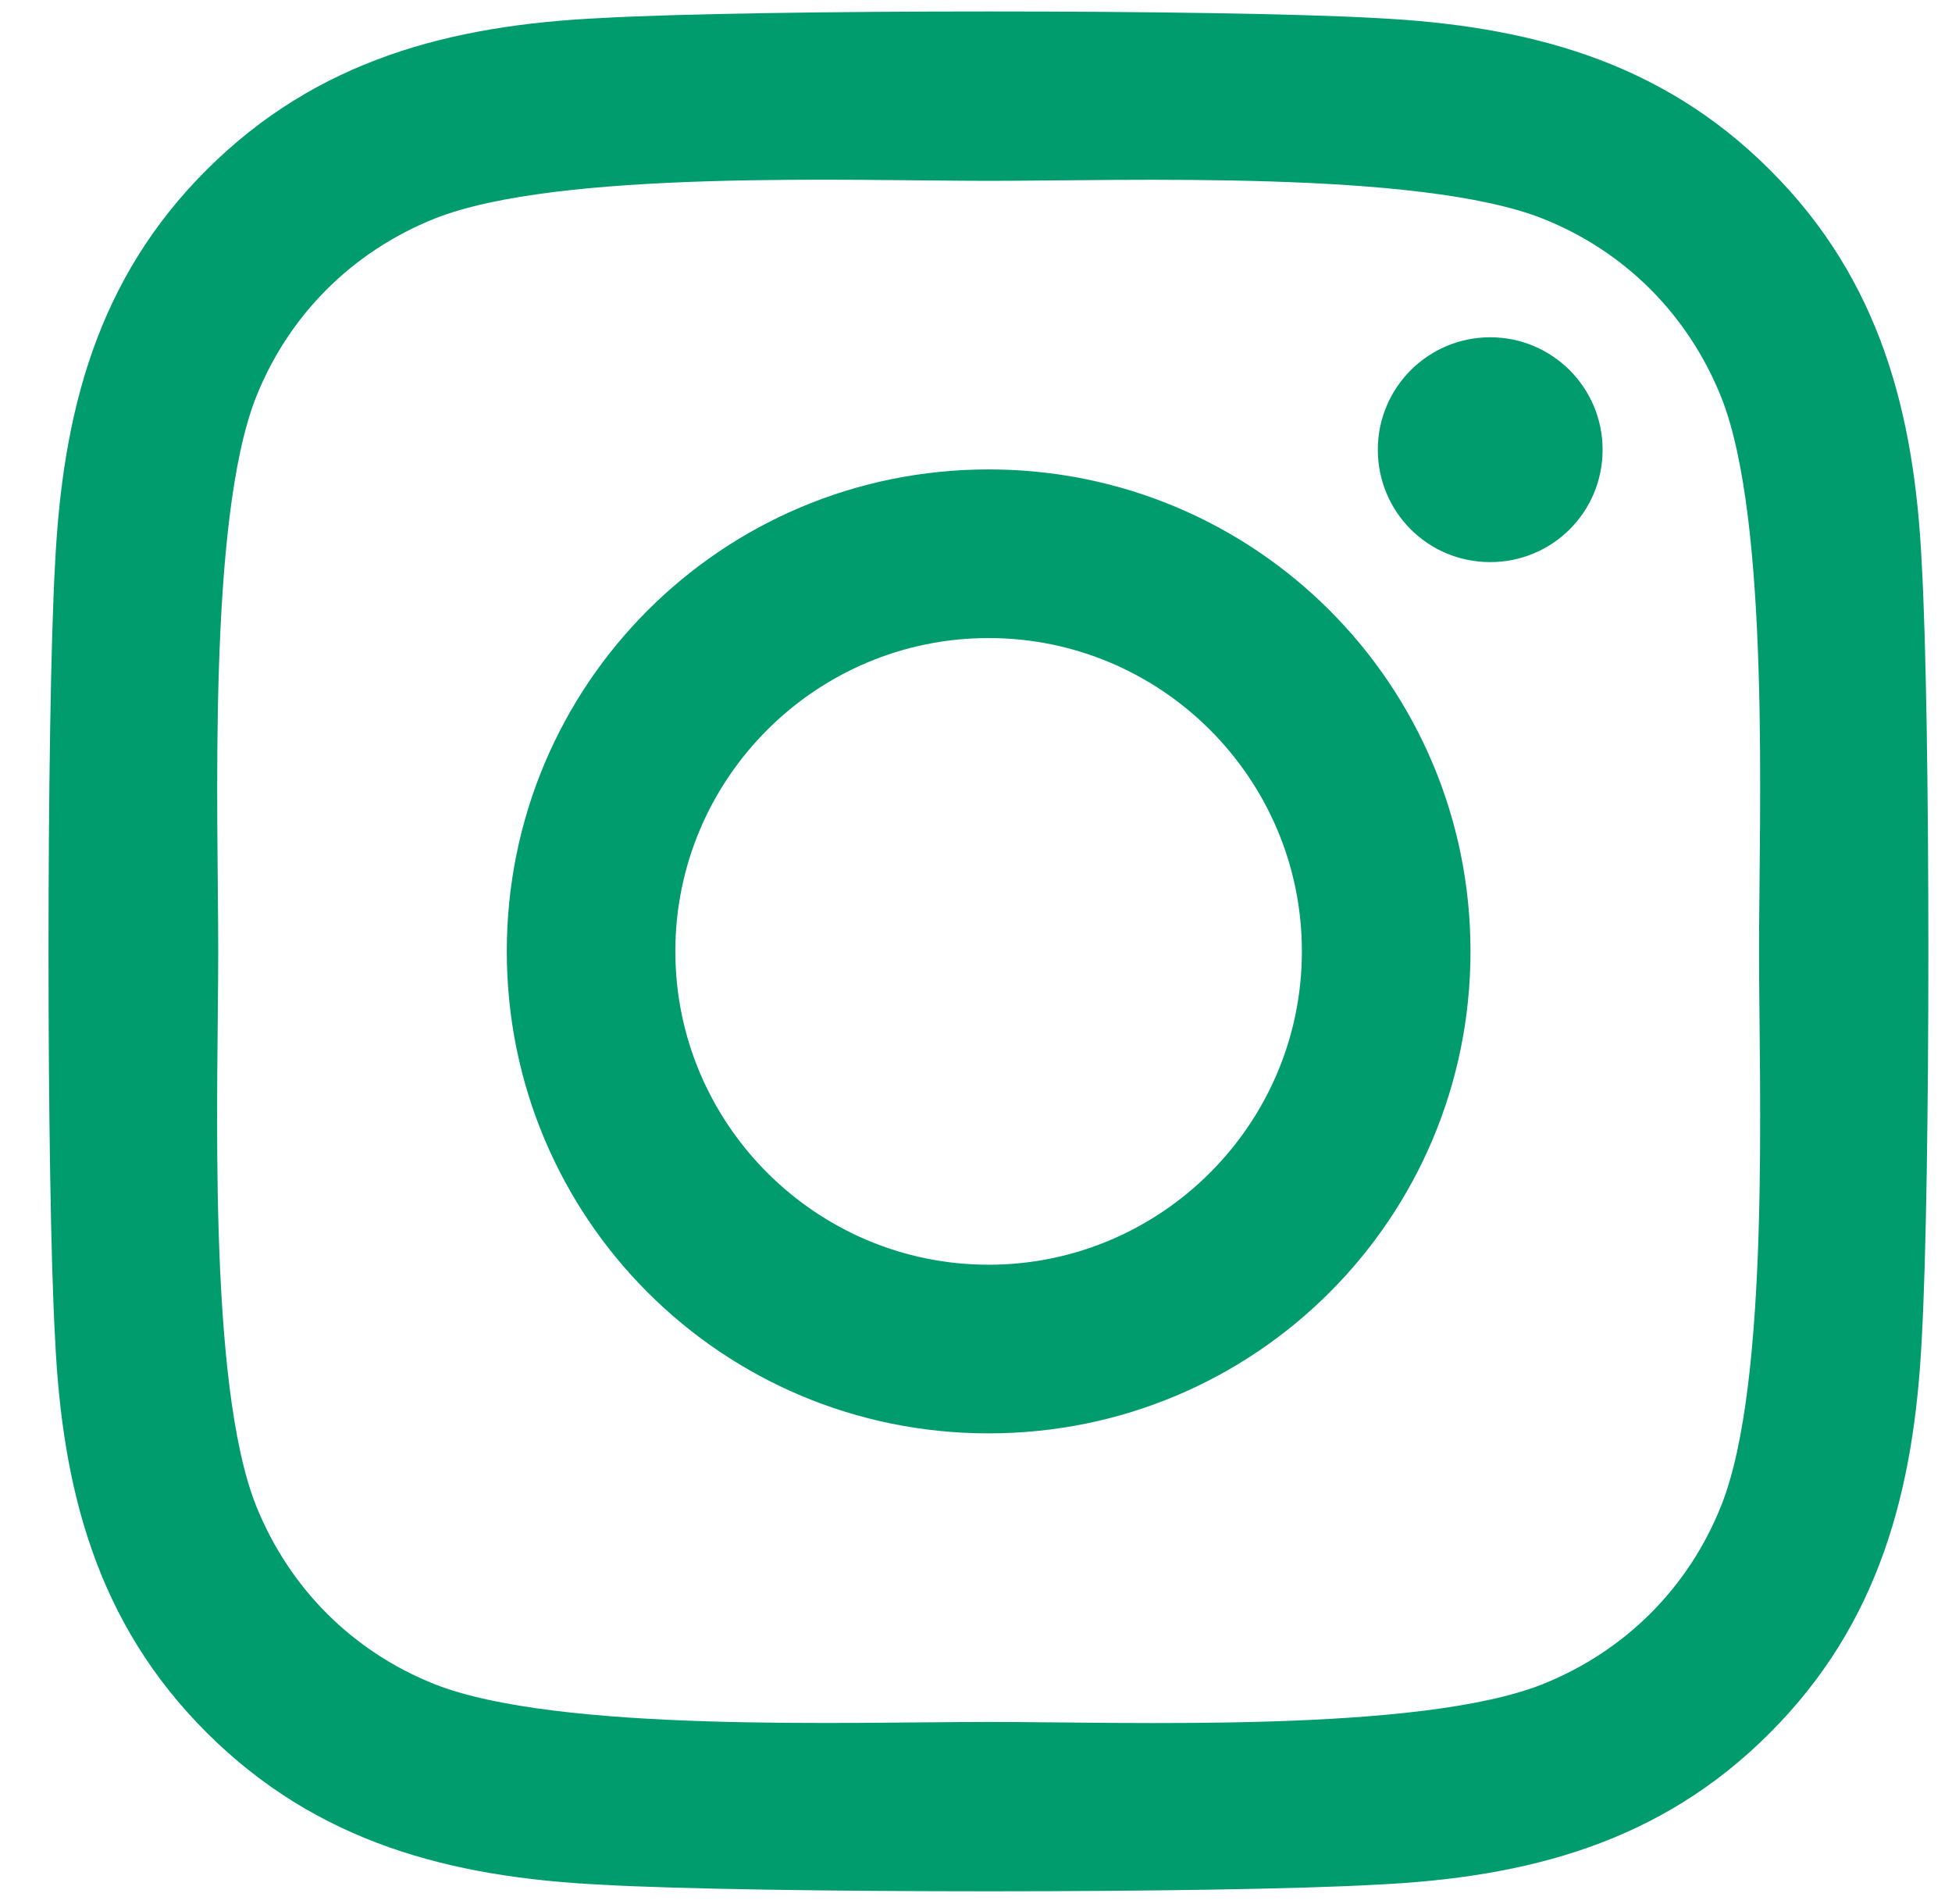 <?xml version="1.0" encoding="UTF-8"?>
<svg width="40px" height="39px" viewBox="0 0 40 39" version="1.1" xmlns="http://www.w3.org/2000/svg" xmlns:xlink="http://www.w3.org/1999/xlink">
    <title>instagram</title>
    <g id="Welcome" stroke="none" stroke-width="1" fill="none" fill-rule="evenodd">
        <g id="Landing-Page-SOL/SDA-Option" transform="translate(-730, -3627)" fill="#009C6D" fill-rule="nonzero">
            <g id="instagram" transform="translate(730.994, 3627.235)">
                <path d="M19.265,9.382 C13.799,9.382 9.391,13.791 9.391,19.256 C9.391,24.722 13.799,29.131 19.265,29.131 C24.731,29.131 29.139,24.722 29.139,19.256 C29.139,13.791 24.731,9.382 19.265,9.382 Z M19.265,25.676 C15.733,25.676 12.845,22.797 12.845,19.256 C12.845,15.716 15.724,12.837 19.265,12.837 C22.806,12.837 25.684,15.716 25.684,19.256 C25.684,22.797 22.797,25.676 19.265,25.676 Z M31.846,8.978 C31.846,7.706 30.815,6.675 29.543,6.675 C28.271,6.675 27.24,7.706 27.24,8.978 C27.24,10.25 28.263,11.281 29.543,11.281 C30.815,11.281 31.846,10.259 31.846,8.978 Z M38.386,11.316 C38.24,8.231 37.535,5.498 35.275,3.246 C33.024,0.995 30.291,0.29 27.206,0.135 C24.026,-0.045 14.495,-0.045 11.316,0.135 C8.239,0.281 5.506,0.986 3.246,3.238 C0.986,5.489 0.29,8.222 0.135,11.307 C-0.045,14.487 -0.045,24.017 0.135,27.197 C0.281,30.282 0.986,33.015 3.246,35.267 C5.506,37.518 8.231,38.223 11.316,38.377 C14.495,38.558 24.026,38.558 27.206,38.377 C30.291,38.231 33.024,37.527 35.275,35.267 C37.527,33.015 38.231,30.282 38.386,27.197 C38.567,24.017 38.567,14.495 38.386,11.316 Z M34.278,30.609 C33.608,32.293 32.31,33.591 30.617,34.27 C28.082,35.275 22.067,35.043 19.265,35.043 C16.463,35.043 10.439,35.267 7.913,34.27 C6.228,33.599 4.931,32.302 4.252,30.609 C3.246,28.074 3.478,22.058 3.478,19.256 C3.478,16.455 3.255,10.431 4.252,7.904 C4.922,6.22 6.22,4.922 7.913,4.243 C10.448,3.238 16.463,3.47 19.265,3.47 C22.067,3.47 28.091,3.246 30.617,4.243 C32.302,4.913 33.599,6.211 34.278,7.904 C35.284,10.439 35.052,16.455 35.052,19.256 C35.052,22.058 35.284,28.082 34.278,30.609 Z" id="Shape"></path>
            </g>
        </g>
    </g>
</svg>